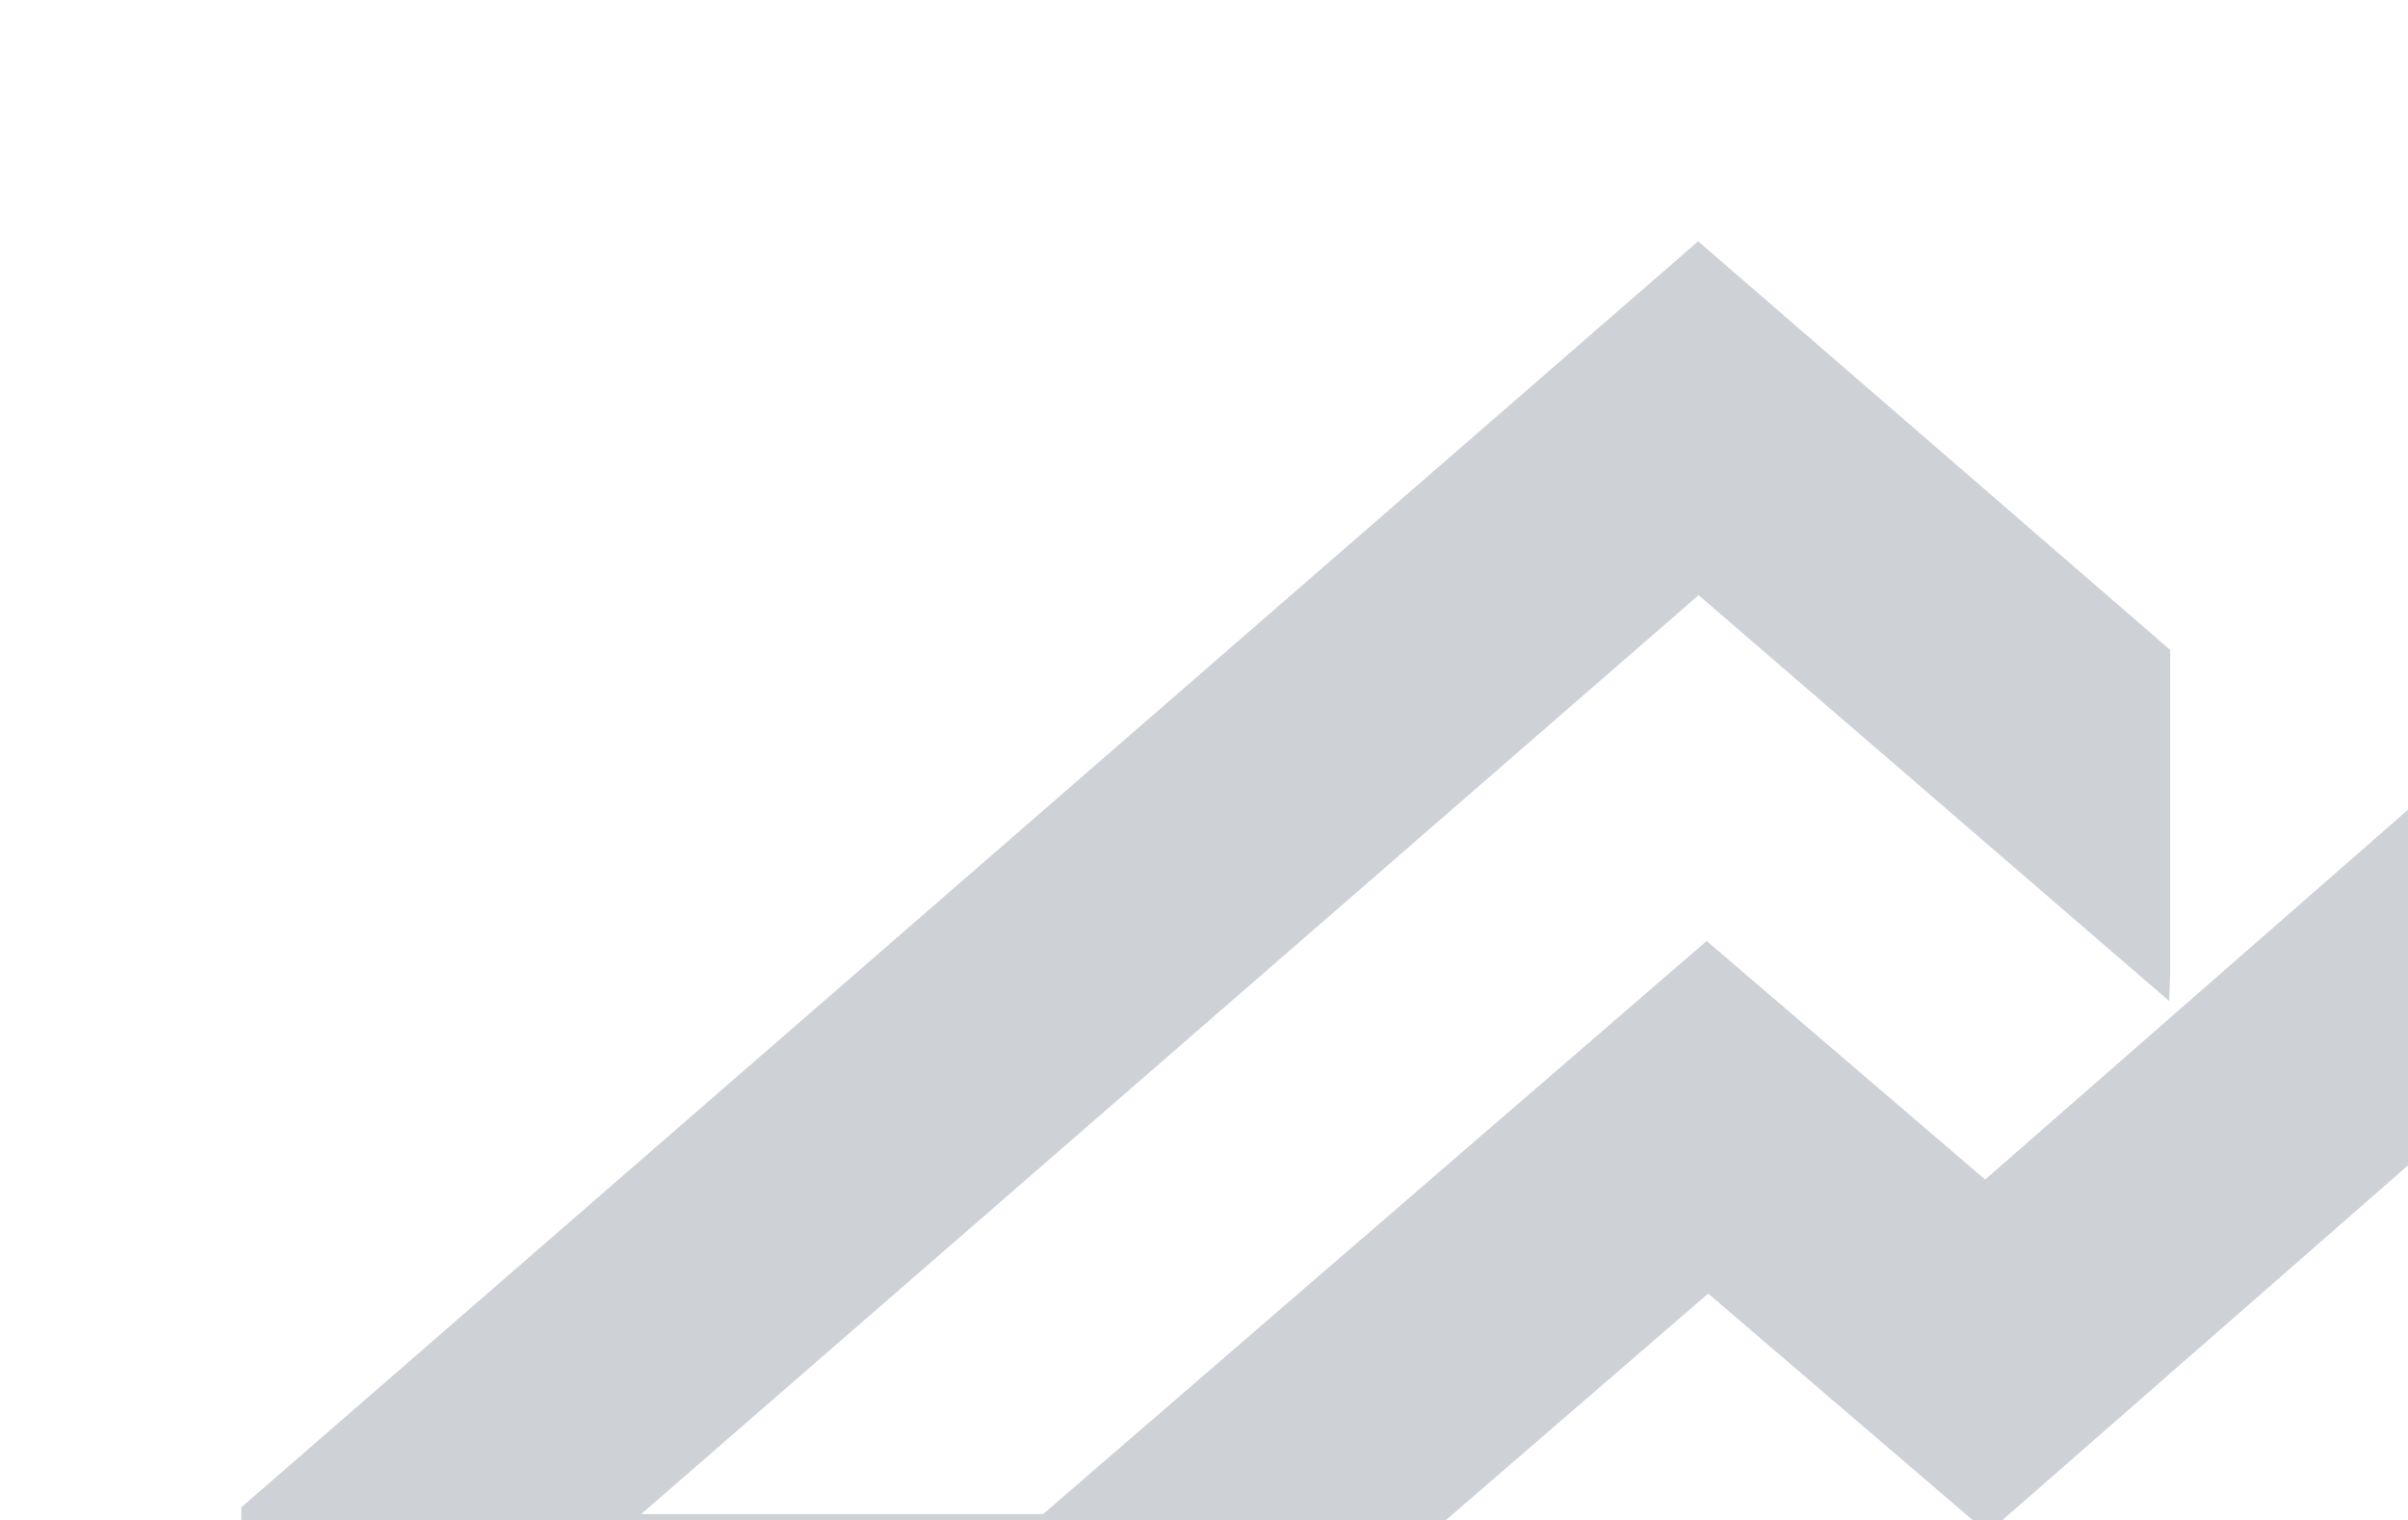 <svg width="998" height="630" viewBox="0 0 998 630" fill="none" xmlns="http://www.w3.org/2000/svg">
<g opacity="0.2" filter="url(#filter0_dii_567_401)">
<path d="M1181.22 200.669L1617 576.997V675.019L1225.13 675.107L1057 529.552V390.276L1057.29 383.339L1282.13 577.929L1448.19 577.893L1133.99 306.571C1053.53 376.939 973.801 446.658 893.275 517.085L878.629 529.799L878.694 529.825L803.809 595.318L687.959 496.104L469.229 685H80V584.69L683.812 60L879.456 229.358V362.519L879.049 374.887L683.991 206.661L245.75 587.477H412.311L687.329 349.966L802.753 448.834C913.48 352.028 1023.72 255.609 1133.6 159.525L1181.22 200.669Z" fill="url(#paint0_linear_567_401)"/>
</g>
<defs>
<filter id="filter0_dii_567_401" x="0" y="0" width="1737" height="825" filterUnits="userSpaceOnUse" color-interpolation-filters="sRGB">
<feFlood flood-opacity="0" result="BackgroundImageFix"/>
<feColorMatrix in="SourceAlpha" type="matrix" values="0 0 0 0 0 0 0 0 0 0 0 0 0 0 0 0 0 0 127 0" result="hardAlpha"/>
<feOffset dx="20" dy="40"/>
<feGaussianBlur stdDeviation="50"/>
<feComposite in2="hardAlpha" operator="out"/>
<feColorMatrix type="matrix" values="0 0 0 0 0 0 0 0 0 0 0 0 0 0 0 0 0 0 0.15 0"/>
<feBlend mode="normal" in2="BackgroundImageFix" result="effect1_dropShadow_567_401"/>
<feBlend mode="normal" in="SourceGraphic" in2="effect1_dropShadow_567_401" result="shape"/>
<feColorMatrix in="SourceAlpha" type="matrix" values="0 0 0 0 0 0 0 0 0 0 0 0 0 0 0 0 0 0 127 0" result="hardAlpha"/>
<feOffset dx="20" dy="20"/>
<feGaussianBlur stdDeviation="35"/>
<feComposite in2="hardAlpha" operator="arithmetic" k2="-1" k3="1"/>
<feColorMatrix type="matrix" values="0 0 0 0 0.043 0 0 0 0 0.121 0 0 0 0 0.184 0 0 0 1 0"/>
<feBlend mode="normal" in2="shape" result="effect2_innerShadow_567_401"/>
<feColorMatrix in="SourceAlpha" type="matrix" values="0 0 0 0 0 0 0 0 0 0 0 0 0 0 0 0 0 0 127 0" result="hardAlpha"/>
<feOffset dx="-20" dy="-20"/>
<feGaussianBlur stdDeviation="35"/>
<feComposite in2="hardAlpha" operator="arithmetic" k2="-1" k3="1"/>
<feColorMatrix type="matrix" values="0 0 0 0 0.027 0 0 0 0 0.09 0 0 0 0 0.145 0 0 0 0.7 0"/>
<feBlend mode="normal" in2="effect2_innerShadow_567_401" result="effect3_innerShadow_567_401"/>
</filter>
<linearGradient id="paint0_linear_567_401" x1="848.5" y1="685" x2="814.637" y2="184.374" gradientUnits="userSpaceOnUse">
<stop offset="0.228" stop-color="#091F31"/>
<stop offset="0.997" stop-color="#091F31"/>
</linearGradient>
</defs>
</svg>
